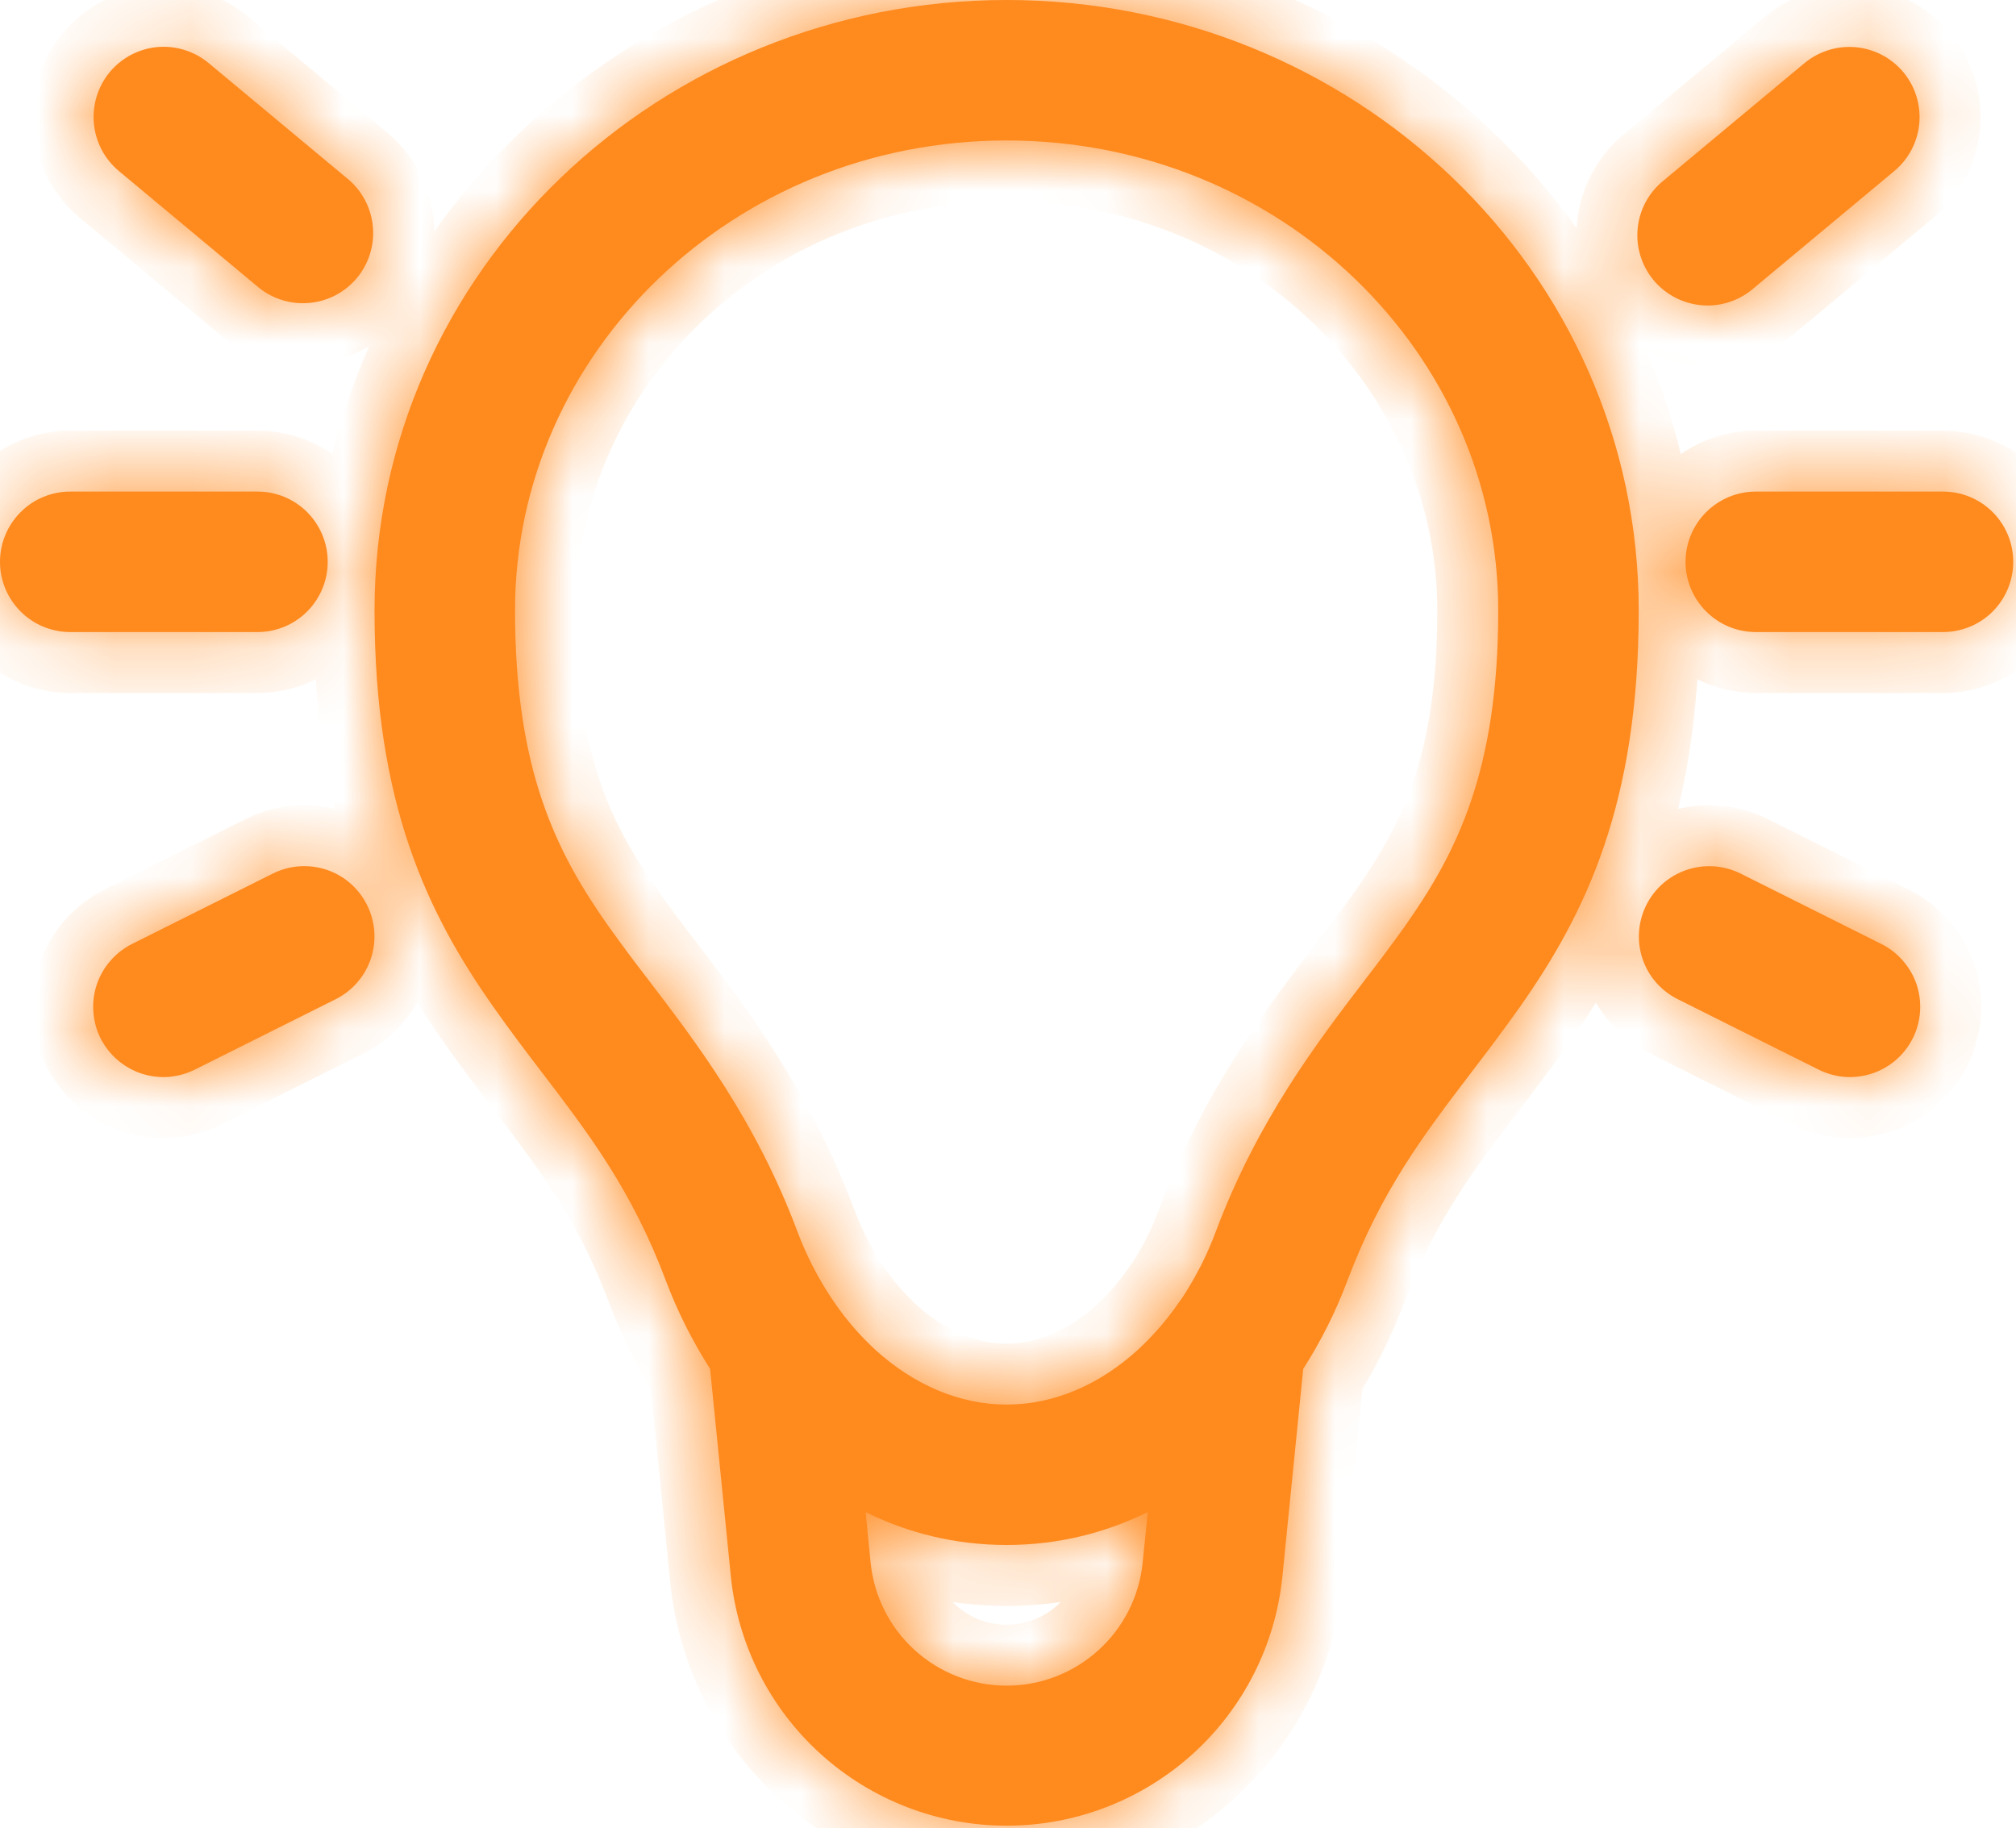 <?xml version="1.0" encoding="UTF-8"?> <svg xmlns="http://www.w3.org/2000/svg" viewBox="0 0 26.434 23.971" fill="none"><mask id="path-1-inside-1_76_312" fill="white"><path d="M13.199 1.842C16.794 1.842 19.645 4.635 19.645 8.006C19.645 10.105 19.105 11.175 18.42 12.147C18.265 12.365 18.094 12.594 17.908 12.835C17.265 13.676 16.491 14.689 15.942 16.149C15.83 16.45 15.685 16.737 15.509 17.006L15.44 17.104C15.29 17.319 15.117 17.517 14.924 17.696C14.426 18.152 13.827 18.418 13.199 18.418C12.573 18.418 11.973 18.152 11.473 17.696C11.28 17.517 11.107 17.318 10.957 17.103L10.89 17.004C10.714 16.736 10.568 16.449 10.456 16.149C9.907 14.687 9.134 13.676 8.49 12.833C8.315 12.608 8.145 12.378 7.979 12.146C7.295 11.176 6.753 10.105 6.753 8.004C6.753 4.635 9.605 1.842 13.199 1.842ZM17.088 17.95C17.324 17.581 17.518 17.192 17.666 16.796C18.111 15.613 18.671 14.878 19.284 14.073C19.493 13.8 19.708 13.517 19.927 13.207C20.798 11.969 21.487 10.536 21.487 8.004C21.487 3.55 17.742 0 13.199 0C8.656 0 4.911 3.55 4.911 8.006C4.911 10.535 5.6 11.969 6.472 13.207C6.69 13.517 6.905 13.8 7.114 14.073C7.728 14.878 8.288 15.613 8.732 16.796C8.881 17.192 9.076 17.581 9.311 17.95L9.583 20.671C9.674 21.567 10.094 22.397 10.762 23.001C11.43 23.605 12.299 23.94 13.199 23.94C14.1 23.94 14.968 23.605 15.637 23.001C16.305 22.397 16.725 21.567 16.815 20.671L17.088 17.95ZM15.05 19.828L14.983 20.486C14.94 20.929 14.733 21.34 14.403 21.639C14.074 21.938 13.644 22.104 13.199 22.104C12.754 22.104 12.325 21.938 11.995 21.639C11.665 21.34 11.459 20.929 11.415 20.486L11.35 19.828C11.903 20.101 12.523 20.259 13.199 20.259C13.875 20.259 14.496 20.1 15.048 19.828M1.44 0.944C1.597 0.757 1.821 0.639 2.064 0.617C2.308 0.596 2.549 0.671 2.737 0.828L4.579 2.362C4.76 2.521 4.871 2.743 4.89 2.983C4.909 3.223 4.834 3.46 4.68 3.645C4.526 3.83 4.306 3.947 4.067 3.971C3.828 3.996 3.588 3.926 3.4 3.777L1.558 2.242C1.371 2.086 1.253 1.861 1.231 1.618C1.209 1.375 1.284 1.132 1.44 0.944ZM24.956 0.945C25.033 1.038 25.092 1.146 25.128 1.261C25.164 1.377 25.177 1.498 25.166 1.619C25.155 1.739 25.12 1.857 25.064 1.964C25.008 2.071 24.931 2.166 24.838 2.243L22.996 3.778C22.904 3.859 22.796 3.92 22.68 3.959C22.563 3.998 22.44 4.013 22.317 4.003C22.195 3.993 22.076 3.959 21.967 3.903C21.858 3.846 21.761 3.769 21.682 3.674C21.604 3.58 21.545 3.471 21.509 3.354C21.473 3.236 21.461 3.113 21.474 2.991C21.486 2.868 21.523 2.75 21.582 2.642C21.641 2.535 21.721 2.44 21.817 2.364L23.659 0.829C23.847 0.673 24.089 0.597 24.332 0.619C24.575 0.641 24.799 0.758 24.956 0.945ZM0 7.367C0 7.123 0.097 6.889 0.27 6.716C0.442 6.543 0.677 6.446 0.921 6.446H3.377C3.621 6.446 3.855 6.543 4.028 6.716C4.2 6.889 4.297 7.123 4.297 7.367C4.297 7.611 4.2 7.845 4.028 8.018C3.855 8.191 3.621 8.288 3.377 8.288H0.921C0.677 8.288 0.442 8.191 0.27 8.018C0.097 7.845 0 7.611 0 7.367ZM22.101 7.367C22.101 7.123 22.198 6.889 22.371 6.716C22.544 6.543 22.778 6.446 23.022 6.446H25.478C25.722 6.446 25.956 6.543 26.129 6.716C26.301 6.889 26.398 7.123 26.398 7.367C26.398 7.611 26.301 7.845 26.129 8.018C25.956 8.191 25.722 8.288 25.478 8.288H23.022C22.778 8.288 22.544 8.191 22.371 8.018C22.198 7.845 22.101 7.611 22.101 7.367ZM4.813 11.867C4.922 12.085 4.94 12.338 4.863 12.57C4.786 12.801 4.62 12.993 4.402 13.102L2.56 14.023C2.452 14.078 2.334 14.111 2.212 14.121C2.091 14.13 1.969 14.115 1.854 14.077C1.739 14.039 1.632 13.978 1.54 13.899C1.448 13.819 1.373 13.723 1.318 13.614C1.264 13.505 1.232 13.387 1.224 13.265C1.215 13.144 1.231 13.022 1.27 12.907C1.309 12.792 1.37 12.686 1.451 12.595C1.531 12.503 1.628 12.429 1.737 12.375L3.579 11.454C3.798 11.345 4.051 11.328 4.282 11.405C4.514 11.482 4.704 11.649 4.813 11.867ZM21.587 11.867C21.696 11.649 21.887 11.483 22.118 11.406C22.35 11.328 22.602 11.346 22.821 11.454L24.662 12.375C24.772 12.429 24.869 12.503 24.949 12.595C25.029 12.686 25.091 12.792 25.13 12.907C25.169 13.022 25.184 13.144 25.176 13.265C25.168 13.387 25.136 13.505 25.081 13.614C25.027 13.723 24.952 13.819 24.86 13.899C24.768 13.978 24.661 14.039 24.546 14.077C24.43 14.115 24.309 14.13 24.187 14.121C24.066 14.111 23.948 14.078 23.84 14.023L21.998 13.102C21.779 12.993 21.613 12.802 21.536 12.57C21.458 12.338 21.478 12.086 21.587 11.867Z"></path></mask><path d="M13.199 1.842C16.794 1.842 19.645 4.635 19.645 8.006C19.645 10.105 19.105 11.175 18.42 12.147C18.265 12.365 18.094 12.594 17.908 12.835C17.265 13.676 16.491 14.689 15.942 16.149C15.83 16.45 15.685 16.737 15.509 17.006L15.44 17.104C15.29 17.319 15.117 17.517 14.924 17.696C14.426 18.152 13.827 18.418 13.199 18.418C12.573 18.418 11.973 18.152 11.473 17.696C11.28 17.517 11.107 17.318 10.957 17.103L10.89 17.004C10.714 16.736 10.568 16.449 10.456 16.149C9.907 14.687 9.134 13.676 8.49 12.833C8.315 12.608 8.145 12.378 7.979 12.146C7.295 11.176 6.753 10.105 6.753 8.004C6.753 4.635 9.605 1.842 13.199 1.842ZM17.088 17.95C17.324 17.581 17.518 17.192 17.666 16.796C18.111 15.613 18.671 14.878 19.284 14.073C19.493 13.8 19.708 13.517 19.927 13.207C20.798 11.969 21.487 10.536 21.487 8.004C21.487 3.55 17.742 0 13.199 0C8.656 0 4.911 3.55 4.911 8.006C4.911 10.535 5.6 11.969 6.472 13.207C6.69 13.517 6.905 13.8 7.114 14.073C7.728 14.878 8.288 15.613 8.732 16.796C8.881 17.192 9.076 17.581 9.311 17.95L9.583 20.671C9.674 21.567 10.094 22.397 10.762 23.001C11.43 23.605 12.299 23.94 13.199 23.94C14.1 23.94 14.968 23.605 15.637 23.001C16.305 22.397 16.725 21.567 16.815 20.671L17.088 17.95ZM15.05 19.828L14.983 20.486C14.94 20.929 14.733 21.34 14.403 21.639C14.074 21.938 13.644 22.104 13.199 22.104C12.754 22.104 12.325 21.938 11.995 21.639C11.665 21.34 11.459 20.929 11.415 20.486L11.35 19.828C11.903 20.101 12.523 20.259 13.199 20.259C13.875 20.259 14.496 20.1 15.048 19.828M1.44 0.944C1.597 0.757 1.821 0.639 2.064 0.617C2.308 0.596 2.549 0.671 2.737 0.828L4.579 2.362C4.76 2.521 4.871 2.743 4.89 2.983C4.909 3.223 4.834 3.46 4.68 3.645C4.526 3.83 4.306 3.947 4.067 3.971C3.828 3.996 3.588 3.926 3.4 3.777L1.558 2.242C1.371 2.086 1.253 1.861 1.231 1.618C1.209 1.375 1.284 1.132 1.44 0.944ZM24.956 0.945C25.033 1.038 25.092 1.146 25.128 1.261C25.164 1.377 25.177 1.498 25.166 1.619C25.155 1.739 25.12 1.857 25.064 1.964C25.008 2.071 24.931 2.166 24.838 2.243L22.996 3.778C22.904 3.859 22.796 3.92 22.68 3.959C22.563 3.998 22.44 4.013 22.317 4.003C22.195 3.993 22.076 3.959 21.967 3.903C21.858 3.846 21.761 3.769 21.682 3.674C21.604 3.58 21.545 3.471 21.509 3.354C21.473 3.236 21.461 3.113 21.474 2.991C21.486 2.868 21.523 2.75 21.582 2.642C21.641 2.535 21.721 2.44 21.817 2.364L23.659 0.829C23.847 0.673 24.089 0.597 24.332 0.619C24.575 0.641 24.799 0.758 24.956 0.945ZM0 7.367C0 7.123 0.097 6.889 0.27 6.716C0.442 6.543 0.677 6.446 0.921 6.446H3.377C3.621 6.446 3.855 6.543 4.028 6.716C4.2 6.889 4.297 7.123 4.297 7.367C4.297 7.611 4.2 7.845 4.028 8.018C3.855 8.191 3.621 8.288 3.377 8.288H0.921C0.677 8.288 0.442 8.191 0.27 8.018C0.097 7.845 0 7.611 0 7.367ZM22.101 7.367C22.101 7.123 22.198 6.889 22.371 6.716C22.544 6.543 22.778 6.446 23.022 6.446H25.478C25.722 6.446 25.956 6.543 26.129 6.716C26.301 6.889 26.398 7.123 26.398 7.367C26.398 7.611 26.301 7.845 26.129 8.018C25.956 8.191 25.722 8.288 25.478 8.288H23.022C22.778 8.288 22.544 8.191 22.371 8.018C22.198 7.845 22.101 7.611 22.101 7.367ZM4.813 11.867C4.922 12.085 4.94 12.338 4.863 12.57C4.786 12.801 4.62 12.993 4.402 13.102L2.56 14.023C2.452 14.078 2.334 14.111 2.212 14.121C2.091 14.13 1.969 14.115 1.854 14.077C1.739 14.039 1.632 13.978 1.54 13.899C1.448 13.819 1.373 13.723 1.318 13.614C1.264 13.505 1.232 13.387 1.224 13.265C1.215 13.144 1.231 13.022 1.27 12.907C1.309 12.792 1.37 12.686 1.451 12.595C1.531 12.503 1.628 12.429 1.737 12.375L3.579 11.454C3.798 11.345 4.051 11.328 4.282 11.405C4.514 11.482 4.704 11.649 4.813 11.867ZM21.587 11.867C21.696 11.649 21.887 11.483 22.118 11.406C22.35 11.328 22.602 11.346 22.821 11.454L24.662 12.375C24.772 12.429 24.869 12.503 24.949 12.595C25.029 12.686 25.091 12.792 25.13 12.907C25.169 13.022 25.184 13.144 25.176 13.265C25.168 13.387 25.136 13.505 25.081 13.614C25.027 13.723 24.952 13.819 24.86 13.899C24.768 13.978 24.661 14.039 24.546 14.077C24.43 14.115 24.309 14.13 24.187 14.121C24.066 14.111 23.948 14.078 23.84 14.023L21.998 13.102C21.779 12.993 21.613 12.802 21.536 12.57C21.458 12.338 21.478 12.086 21.587 11.867Z" fill="#FF8A1E"></path><path d="M18.42 12.147L19.07 12.611L19.073 12.607L18.42 12.147ZM17.908 12.835L17.276 12.346L17.273 12.349L17.908 12.835ZM15.942 16.149L15.194 15.867L15.193 15.87L15.942 16.149ZM15.509 17.006L16.163 17.464L16.17 17.454L16.177 17.444L15.509 17.006ZM15.44 17.104L14.785 16.646L14.785 16.646L15.44 17.104ZM14.924 17.696L15.464 18.285L15.467 18.282L14.924 17.696ZM11.473 17.696L10.929 18.281L10.934 18.285L11.473 17.696ZM10.957 17.103L10.299 17.555L10.302 17.56L10.957 17.103ZM10.89 17.004L10.222 17.443L10.226 17.45L10.231 17.457L10.89 17.004ZM10.456 16.149L11.205 15.869L11.204 15.868L10.456 16.149ZM8.49 12.833L9.125 12.348L9.122 12.344L8.49 12.833ZM7.979 12.146L7.325 12.606L7.329 12.61L7.979 12.146ZM6.753 8.004H5.954H6.753ZM17.088 17.95L16.415 17.519L16.312 17.68L16.293 17.87L17.088 17.95ZM17.666 16.796L16.918 16.514L16.918 16.515L17.666 16.796ZM19.284 14.073L19.92 14.558L19.92 14.558L19.284 14.073ZM19.927 13.207L19.273 12.747L19.273 12.747L19.927 13.207ZM6.472 13.207L7.125 12.747L7.125 12.747L6.472 13.207ZM7.114 14.073L6.479 14.558L6.479 14.558L7.114 14.073ZM8.732 16.796L9.481 16.515L9.48 16.514L8.732 16.796ZM9.311 17.95L10.106 17.87L10.087 17.681L9.985 17.521L9.311 17.95ZM9.583 20.671L8.788 20.75L8.788 20.751L9.583 20.671ZM16.815 20.671L17.61 20.751L17.61 20.75L16.815 20.671ZM14.983 20.486L14.188 20.406L14.188 20.408L14.983 20.486ZM13.199 22.104V21.305V22.104ZM11.415 20.486L12.21 20.408L12.21 20.408L11.415 20.486ZM11.35 19.828L11.704 19.112L10.413 18.475L10.555 19.907L11.35 19.828ZM1.44 0.944L0.827 0.432L0.826 0.433L1.44 0.944ZM2.737 0.828L2.225 1.441L2.225 1.441L2.737 0.828ZM4.579 2.362L5.105 1.761L5.097 1.755L5.09 1.749L4.579 2.362ZM3.4 3.777L2.888 4.391L2.896 4.397L2.903 4.403L3.4 3.777ZM1.558 2.242L1.046 2.856L1.047 2.856L1.558 2.242ZM24.956 0.945L24.342 1.457L24.342 1.457L24.956 0.945ZM24.838 2.243L24.327 1.629L24.326 1.629L24.838 2.243ZM22.996 3.778L22.485 3.164L22.477 3.17L22.47 3.177L22.996 3.778ZM21.817 2.364L22.314 2.99L22.322 2.984L22.329 2.977L21.817 2.364ZM23.659 0.829L23.148 0.215L23.148 0.215L23.659 0.829ZM0.921 6.446V5.647V6.446ZM3.377 6.446V5.647V6.446ZM4.297 7.367H5.096H4.297ZM23.022 6.446V5.647V6.446ZM25.478 6.446V5.647V6.446ZM4.813 11.867L4.098 12.224L4.098 12.224L4.813 11.867ZM4.402 13.102L4.759 13.817L4.76 13.817L4.402 13.102ZM2.56 14.023L2.203 13.308L2.198 13.311L2.56 14.023ZM1.737 12.375L2.089 13.093L2.095 13.09L1.737 12.375ZM3.579 11.454L3.222 10.74L3.222 10.74L3.579 11.454ZM21.587 11.867L20.872 11.51L20.872 11.51L21.587 11.867ZM22.821 11.454L23.178 10.74L23.177 10.739L22.821 11.454ZM24.662 12.375L24.305 13.09L24.311 13.093L24.662 12.375ZM23.84 14.023L24.202 13.311L24.197 13.308L23.84 14.023ZM21.998 13.102L22.355 12.388L22.355 12.387L21.998 13.102ZM13.199 1.842V2.641C16.381 2.641 18.846 5.104 18.846 8.006H19.645H20.444C20.444 4.166 17.207 1.043 13.199 1.043V1.842ZM19.645 8.006H18.846C18.846 9.919 18.37 10.83 17.767 11.687L18.42 12.147L19.073 12.607C19.84 11.519 20.444 10.291 20.444 8.006H19.645ZM18.42 12.147L17.77 11.683C17.621 11.891 17.456 12.112 17.276 12.346L17.908 12.835L18.54 13.323C18.732 13.075 18.908 12.838 19.07 12.611L18.42 12.147ZM17.908 12.835L17.273 12.349C16.628 13.193 15.788 14.287 15.194 15.867L15.942 16.149L16.69 16.43C17.194 15.09 17.901 14.158 18.543 13.32L17.908 12.835ZM15.942 16.149L15.193 15.87C15.102 16.115 14.984 16.349 14.841 16.568L15.509 17.006L16.177 17.444C16.386 17.125 16.558 16.784 16.691 16.427L15.942 16.149ZM15.509 17.006L14.854 16.547L14.785 16.646L15.44 17.104L16.095 17.562L16.163 17.464L15.509 17.006ZM15.44 17.104L14.785 16.646C14.667 16.814 14.532 16.97 14.381 17.109L14.924 17.696L15.467 18.282C15.702 18.065 15.912 17.823 16.095 17.562L15.44 17.104ZM14.924 17.696L14.385 17.107C14.006 17.453 13.593 17.619 13.199 17.619V18.418V19.217C14.06 19.217 14.845 18.852 15.464 18.285L14.924 17.696ZM13.199 18.418V17.619C12.807 17.619 12.392 17.453 12.012 17.106L11.473 17.696L10.934 18.285C11.554 18.852 12.34 19.217 13.199 19.217V18.418ZM11.473 17.696L12.016 17.11C11.866 16.97 11.73 16.814 11.613 16.646L10.957 17.103L10.302 17.56C10.485 17.822 10.695 18.064 10.929 18.281L11.473 17.696ZM10.957 17.103L11.616 16.65L11.548 16.552L10.89 17.004L10.231 17.457L10.299 17.555L10.957 17.103ZM10.89 17.004L11.558 16.566C11.415 16.348 11.296 16.114 11.205 15.869L10.456 16.149L9.708 16.428C9.841 16.784 10.013 17.125 10.222 17.443L10.89 17.004ZM10.456 16.149L11.204 15.868C10.61 14.286 9.77 13.193 9.125 12.348L8.49 12.833L7.856 13.318C8.497 14.159 9.205 15.089 9.708 16.43L10.456 16.149ZM8.49 12.833L9.122 12.344C8.953 12.126 8.789 11.905 8.628 11.681L7.979 12.146L7.329 12.61C7.501 12.851 7.678 13.089 7.859 13.323L8.49 12.833ZM7.979 12.146L8.632 11.685C8.029 10.831 7.552 9.919 7.552 8.004H6.753H5.954C5.954 10.291 6.56 11.52 7.325 12.606L7.979 12.146ZM6.753 8.004H7.552C7.552 5.104 10.018 2.641 13.199 2.641V1.842V1.043C9.193 1.043 5.954 4.166 5.954 8.004H6.753ZM17.088 17.95L17.761 18.38C18.027 17.965 18.246 17.525 18.414 17.076L17.666 16.796L16.918 16.515C16.789 16.859 16.62 17.198 16.415 17.519L17.088 17.95ZM17.666 16.796L18.414 17.077C18.814 16.013 19.309 15.358 19.92 14.558L19.284 14.073L18.649 13.589C18.032 14.397 17.407 15.213 16.918 16.514L17.666 16.796ZM19.284 14.073L19.92 14.558C20.128 14.285 20.352 13.991 20.58 13.666L19.927 13.207L19.273 12.747C19.064 13.043 18.858 13.315 18.649 13.589L19.284 14.073ZM19.927 13.207L20.58 13.667C21.533 12.313 22.286 10.722 22.286 8.004H21.487H20.688C20.688 10.35 20.064 11.625 19.273 12.747L19.927 13.207ZM21.487 8.004H22.286C22.286 3.078 18.153 -0.799 13.199 -0.799V0V0.799C17.332 0.799 20.688 4.021 20.688 8.004H21.487ZM13.199 0V-0.799C8.246 -0.799 4.112 3.078 4.112 8.006H4.911H5.71C5.71 4.021 9.067 0.799 13.199 0.799V0ZM4.911 8.006H4.112C4.112 10.721 4.865 12.313 5.819 13.667L6.472 13.207L7.125 12.747C6.335 11.625 5.71 10.348 5.71 8.006H4.911ZM6.472 13.207L5.818 13.666C6.047 13.991 6.27 14.285 6.479 14.558L7.114 14.073L7.75 13.589C7.54 13.315 7.334 13.043 7.125 12.747L6.472 13.207ZM7.114 14.073L6.479 14.558C7.089 15.358 7.585 16.013 7.984 17.077L8.732 16.796L9.48 16.514C8.991 15.213 8.367 14.397 7.749 13.589L7.114 14.073ZM8.732 16.796L7.984 17.076C8.153 17.526 8.373 17.965 8.637 18.379L9.311 17.95L9.985 17.521C9.779 17.197 9.609 16.858 9.481 16.515L8.732 16.796ZM9.311 17.95L8.516 18.029L8.788 20.75L9.583 20.671L10.378 20.591L10.106 17.87L9.311 17.95ZM9.583 20.671L8.788 20.751C8.899 21.844 9.411 22.857 10.226 23.594L10.762 23.001L11.298 22.409C10.777 21.937 10.449 21.289 10.378 20.59L9.583 20.671ZM10.762 23.001L10.226 23.594C11.041 24.331 12.101 24.739 13.199 24.739V23.94V23.141C12.497 23.141 11.819 22.88 11.298 22.409L10.762 23.001ZM13.199 23.94V24.739C14.298 24.739 15.357 24.331 16.172 23.594L15.637 23.001L15.101 22.409C14.579 22.88 13.902 23.141 13.199 23.141V23.94ZM15.637 23.001L16.172 23.594C16.987 22.857 17.5 21.844 17.61 20.751L16.815 20.671L16.02 20.59C15.95 21.289 15.622 21.937 15.101 22.409L15.637 23.001ZM16.815 20.671L17.61 20.75L17.883 18.029L17.088 17.95L16.293 17.87L16.02 20.591L16.815 20.671ZM15.05 19.828L14.255 19.748L14.188 20.406L14.983 20.486L15.778 20.567L15.845 19.908L15.05 19.828ZM14.983 20.486L14.188 20.408C14.164 20.654 14.049 20.882 13.867 21.047L14.403 21.639L14.94 22.231C15.417 21.799 15.716 21.205 15.778 20.565L14.983 20.486ZM14.403 21.639L13.867 21.047C13.684 21.213 13.446 21.305 13.199 21.305V22.104V22.903C13.843 22.903 14.463 22.663 14.94 22.231L14.403 21.639ZM13.199 22.104V21.305C12.953 21.305 12.715 21.213 12.532 21.047L11.995 21.639L11.459 22.231C11.935 22.663 12.556 22.903 13.199 22.903V22.104ZM11.995 21.639L12.532 21.047C12.349 20.882 12.235 20.654 12.21 20.408L11.415 20.486L10.62 20.565C10.683 21.205 10.982 21.799 11.459 22.231L11.995 21.639ZM11.415 20.486L12.21 20.408L12.145 19.75L11.35 19.828L10.555 19.907L10.62 20.565L11.415 20.486ZM11.35 19.828L10.997 20.545C11.654 20.869 12.395 21.058 13.199 21.058V20.259V19.46C12.651 19.46 12.151 19.333 11.704 19.112L11.35 19.828ZM13.199 20.259V21.058C14.004 21.058 14.745 20.868 15.401 20.546L15.048 19.828L14.696 19.111C14.247 19.332 13.746 19.46 13.199 19.46V20.259ZM1.44 0.944L2.053 1.457C2.074 1.432 2.104 1.416 2.136 1.413L2.064 0.617L1.993 -0.178C1.539 -0.137 1.119 0.082 0.827 0.432L1.44 0.944ZM2.064 0.617L2.136 1.413C2.168 1.41 2.2 1.42 2.225 1.441L2.737 0.828L3.249 0.214C2.899 -0.078 2.447 -0.219 1.993 -0.178L2.064 0.617ZM2.737 0.828L2.225 1.441L4.067 2.976L4.579 2.362L5.09 1.749L3.248 0.214L2.737 0.828ZM4.579 2.362L4.053 2.964C4.076 2.985 4.091 3.014 4.094 3.046L4.89 2.983L5.687 2.92C5.652 2.473 5.443 2.057 5.105 1.761L4.579 2.362ZM4.89 2.983L4.094 3.046C4.096 3.078 4.086 3.109 4.066 3.133L4.68 3.645L5.294 4.157C5.581 3.812 5.722 3.368 5.687 2.92L4.89 2.983ZM4.68 3.645L4.066 3.133C4.046 3.158 4.016 3.173 3.985 3.177L4.067 3.971L4.149 4.766C4.595 4.72 5.006 4.501 5.294 4.157L4.68 3.645ZM4.067 3.971L3.985 3.177C3.953 3.18 3.921 3.171 3.897 3.151L3.4 3.777L2.903 4.403C3.255 4.682 3.702 4.812 4.149 4.766L4.067 3.971ZM3.4 3.777L3.911 3.163L2.07 1.628L1.558 2.242L1.047 2.856L2.888 4.391L3.4 3.777ZM1.558 2.242L2.07 1.628C2.045 1.608 2.029 1.578 2.027 1.546L1.231 1.618L0.435 1.69C0.476 2.145 0.696 2.564 1.046 2.856L1.558 2.242ZM1.231 1.618L2.027 1.546C2.023 1.513 2.034 1.48 2.054 1.456L1.44 0.944L0.826 0.433C0.534 0.784 0.394 1.237 0.435 1.69L1.231 1.618ZM24.956 0.945L24.342 1.457C24.353 1.47 24.36 1.484 24.365 1.499L25.128 1.261L25.891 1.023C25.823 0.807 25.714 0.607 25.569 0.433L24.956 0.945ZM25.128 1.261L24.365 1.499C24.37 1.514 24.372 1.531 24.37 1.547L25.166 1.619L25.962 1.691C25.982 1.466 25.958 1.239 25.891 1.023L25.128 1.261ZM25.166 1.619L24.37 1.547C24.369 1.562 24.364 1.578 24.357 1.592L25.064 1.964L25.772 2.335C25.876 2.135 25.941 1.916 25.962 1.691L25.166 1.619ZM25.064 1.964L24.357 1.592C24.349 1.606 24.339 1.619 24.327 1.629L24.838 2.243L25.349 2.857C25.523 2.713 25.666 2.535 25.772 2.335L25.064 1.964ZM24.838 2.243L24.326 1.629L22.485 3.164L22.996 3.778L23.508 4.392L25.35 2.857L24.838 2.243ZM22.996 3.778L22.47 3.177C22.458 3.187 22.444 3.196 22.428 3.201L22.68 3.959L22.931 4.718C23.149 4.645 23.35 4.53 23.522 4.379L22.996 3.778ZM22.68 3.959L22.428 3.201C22.413 3.206 22.396 3.208 22.38 3.206L22.317 4.003L22.255 4.8C22.483 4.818 22.713 4.79 22.931 4.718L22.68 3.959ZM22.317 4.003L22.38 3.206C22.364 3.205 22.348 3.201 22.334 3.193L21.967 3.903L21.6 4.613C21.803 4.718 22.026 4.782 22.255 4.8L22.317 4.003ZM21.967 3.903L22.334 3.193C22.319 3.186 22.307 3.175 22.296 3.163L21.682 3.674L21.069 4.186C21.215 4.362 21.396 4.507 21.6 4.613L21.967 3.903ZM21.682 3.674L22.296 3.163C22.286 3.151 22.278 3.136 22.273 3.121L21.509 3.354L20.745 3.587C20.812 3.806 20.922 4.01 21.069 4.186L21.682 3.674ZM21.509 3.354L22.273 3.121C22.269 3.105 22.267 3.089 22.269 3.072L21.474 2.991L20.679 2.909C20.656 3.137 20.678 3.367 20.745 3.587L21.509 3.354ZM21.474 2.991L22.269 3.072C22.27 3.056 22.275 3.041 22.283 3.026L21.582 2.642L20.882 2.258C20.771 2.459 20.703 2.681 20.679 2.909L21.474 2.991ZM21.582 2.642L22.283 3.026C22.291 3.012 22.301 3 22.314 2.99L21.817 2.364L21.321 1.738C21.141 1.88 20.992 2.057 20.882 2.258L21.582 2.642ZM21.817 2.364L22.329 2.977L24.171 1.443L23.659 0.829L23.148 0.215L21.306 1.75L21.817 2.364ZM23.659 0.829L24.171 1.443C24.195 1.422 24.227 1.412 24.26 1.415L24.332 0.619L24.404 -0.176C23.95 -0.218 23.498 -0.077 23.148 0.215L23.659 0.829ZM24.332 0.619L24.26 1.415C24.294 1.418 24.323 1.434 24.342 1.457L24.956 0.945L25.57 0.434C25.276 0.082 24.856 -0.135 24.404 -0.176L24.332 0.619ZM0 7.367H0.799C0.799 7.335 0.812 7.304 0.835 7.281L0.27 6.716L-0.295 6.151C-0.618 6.473 -0.799 6.911 -0.799 7.367H0ZM0.27 6.716L0.835 7.281C0.858 7.258 0.889 7.245 0.921 7.245L0.921 6.446V5.647C0.465 5.647 0.027 5.828 -0.295 6.151L0.27 6.716ZM0.921 6.446V7.245H3.377V6.446V5.647H0.921V6.446ZM3.377 6.446V7.245C3.409 7.245 3.44 7.258 3.463 7.281L4.028 6.716L4.593 6.151C4.27 5.828 3.833 5.647 3.377 5.647V6.446ZM4.028 6.716L3.463 7.281C3.486 7.304 3.498 7.335 3.498 7.367H4.297H5.096C5.096 6.911 4.915 6.473 4.593 6.151L4.028 6.716ZM4.297 7.367H3.498C3.498 7.399 3.486 7.43 3.463 7.453L4.028 8.018L4.593 8.583C4.915 8.261 5.096 7.823 5.096 7.367H4.297ZM4.028 8.018L3.463 7.453C3.44 7.476 3.409 7.489 3.377 7.489V8.288V9.087C3.833 9.087 4.27 8.906 4.593 8.583L4.028 8.018ZM3.377 8.288V7.489H0.921V8.288V9.087H3.377V8.288ZM0.921 8.288V7.489C0.889 7.489 0.858 7.476 0.835 7.453L0.27 8.018L-0.295 8.583C0.027 8.906 0.465 9.087 0.921 9.087V8.288ZM0.27 8.018L0.835 7.453C0.812 7.43 0.799 7.399 0.799 7.367H0H-0.799C-0.799 7.823 -0.618 8.261 -0.295 8.583L0.27 8.018ZM22.101 7.367H22.9C22.9 7.335 22.913 7.304 22.936 7.281L22.371 6.716L21.806 6.151C21.483 6.473 21.302 6.911 21.302 7.367H22.101ZM22.371 6.716L22.936 7.281C22.959 7.258 22.99 7.245 23.022 7.245V6.446V5.647C22.566 5.647 22.128 5.828 21.806 6.151L22.371 6.716ZM23.022 6.446V7.245H25.478V6.446V5.647H23.022V6.446ZM25.478 6.446V7.245C25.51 7.245 25.541 7.258 25.564 7.281L26.129 6.716L26.694 6.151C26.371 5.828 25.934 5.647 25.478 5.647V6.446ZM26.129 6.716L25.564 7.281C25.587 7.304 25.599 7.335 25.599 7.367H26.398H27.197C27.197 6.911 27.016 6.473 26.694 6.151L26.129 6.716ZM26.398 7.367H25.599C25.599 7.399 25.587 7.43 25.564 7.453L26.129 8.018L26.694 8.583C27.016 8.261 27.197 7.823 27.197 7.367H26.398ZM26.129 8.018L25.564 7.453C25.541 7.476 25.51 7.489 25.478 7.489V8.288V9.087C25.934 9.087 26.371 8.906 26.694 8.583L26.129 8.018ZM25.478 8.288V7.489H23.022V8.288V9.087H25.478V8.288ZM23.022 8.288V7.489C22.99 7.489 22.959 7.476 22.936 7.453L22.371 8.018L21.806 8.583C22.128 8.906 22.566 9.087 23.022 9.087V8.288ZM22.371 8.018L22.936 7.453C22.913 7.43 22.9 7.399 22.9 7.367H22.101H21.302C21.302 7.823 21.483 8.261 21.806 8.583L22.371 8.018ZM4.813 11.867L4.098 12.224C4.113 12.253 4.115 12.287 4.105 12.317L4.863 12.57L5.621 12.822C5.765 12.39 5.732 11.918 5.528 11.51L4.813 11.867ZM4.863 12.57L4.105 12.317C4.095 12.348 4.073 12.373 4.044 12.388L4.402 13.102L4.76 13.817C5.167 13.613 5.477 13.255 5.621 12.822L4.863 12.57ZM4.402 13.102L4.044 12.388L2.203 13.308L2.56 14.023L2.917 14.738L4.759 13.817L4.402 13.102ZM2.56 14.023L2.198 13.311C2.183 13.318 2.168 13.323 2.152 13.324L2.212 14.121L2.273 14.917C2.5 14.9 2.72 14.838 2.922 14.735L2.56 14.023ZM2.212 14.121L2.152 13.324C2.136 13.325 2.119 13.323 2.104 13.318L1.854 14.077L1.604 14.836C1.819 14.907 2.047 14.935 2.273 14.917L2.212 14.121ZM1.854 14.077L2.104 13.318C2.089 13.313 2.075 13.305 2.063 13.295L1.54 13.899L1.017 14.503C1.189 14.652 1.388 14.765 1.604 14.836L1.854 14.077ZM1.54 13.899L2.063 13.295C2.05 13.284 2.04 13.271 2.033 13.257L1.318 13.614L0.604 13.971C0.705 14.174 0.846 14.355 1.017 14.503L1.54 13.899ZM1.318 13.614L2.033 13.257C2.026 13.243 2.022 13.227 2.021 13.211L1.224 13.265L0.426 13.32C0.442 13.546 0.502 13.768 0.604 13.971L1.318 13.614ZM1.224 13.265L2.021 13.211C2.02 13.195 2.022 13.179 2.027 13.163L1.27 12.907L0.513 12.651C0.44 12.866 0.411 13.094 0.426 13.32L1.224 13.265ZM1.27 12.907L2.027 13.163C2.032 13.148 2.04 13.134 2.051 13.122L1.451 12.595L0.85 12.067C0.7 12.238 0.586 12.436 0.513 12.651L1.27 12.907ZM1.451 12.595L2.051 13.122C2.061 13.11 2.074 13.1 2.089 13.093L1.737 12.375L1.386 11.658C1.182 11.758 1 11.897 0.85 12.067L1.451 12.595ZM1.737 12.375L2.095 13.09L3.936 12.169L3.579 11.454L3.222 10.74L1.38 11.661L1.737 12.375ZM3.579 11.454L3.936 12.169C3.965 12.155 3.998 12.153 4.029 12.163L4.282 11.405L4.535 10.647C4.103 10.503 3.63 10.536 3.222 10.74L3.579 11.454ZM4.282 11.405L4.029 12.163C4.058 12.172 4.083 12.193 4.098 12.224L4.813 11.867L5.528 11.51C5.325 11.104 4.97 10.792 4.535 10.647L4.282 11.405ZM21.587 11.867L22.301 12.224C22.316 12.196 22.341 12.174 22.372 12.163L22.118 11.406L21.865 10.648C21.433 10.792 21.076 11.102 20.872 11.51L21.587 11.867ZM22.118 11.406L22.372 12.163C22.402 12.153 22.436 12.155 22.465 12.17L22.821 11.454L23.177 10.739C22.769 10.536 22.297 10.503 21.865 10.648L22.118 11.406ZM22.821 11.454L22.463 12.169L24.305 13.09L24.662 12.375L25.02 11.661L23.178 10.74L22.821 11.454ZM24.662 12.375L24.311 13.093C24.325 13.1 24.338 13.11 24.349 13.122L24.949 12.595L25.55 12.067C25.4 11.897 25.218 11.758 25.014 11.658L24.662 12.375ZM24.949 12.595L24.349 13.122C24.36 13.134 24.368 13.148 24.373 13.163L25.13 12.907L25.887 12.651C25.814 12.436 25.699 12.238 25.55 12.067L24.949 12.595ZM25.13 12.907L24.373 13.163C24.378 13.179 24.38 13.195 24.379 13.211L25.176 13.265L25.973 13.32C25.989 13.094 25.959 12.866 25.887 12.651L25.13 12.907ZM25.176 13.265L24.379 13.211C24.378 13.227 24.374 13.243 24.366 13.257L25.081 13.614L25.796 13.971C25.898 13.768 25.958 13.546 25.973 13.32L25.176 13.265ZM25.081 13.614L24.366 13.257C24.359 13.271 24.349 13.284 24.337 13.295L24.86 13.899L25.382 14.503C25.554 14.355 25.695 14.174 25.796 13.971L25.081 13.614ZM24.86 13.899L24.337 13.295C24.325 13.305 24.311 13.313 24.296 13.318L24.546 14.077L24.796 14.836C25.011 14.765 25.211 14.652 25.382 14.503L24.86 13.899ZM24.546 14.077L24.296 13.318C24.28 13.323 24.264 13.325 24.248 13.324L24.187 14.121L24.127 14.917C24.353 14.935 24.58 14.907 24.796 14.836L24.546 14.077ZM24.187 14.121L24.248 13.324C24.232 13.323 24.216 13.318 24.202 13.311L23.84 14.023L23.477 14.735C23.68 14.838 23.9 14.9 24.127 14.917L24.187 14.121ZM23.84 14.023L24.197 13.308L22.355 12.388L21.998 13.102L21.641 13.817L23.482 14.738L23.84 14.023ZM21.998 13.102L22.355 12.387C22.326 12.373 22.304 12.348 22.294 12.317L21.536 12.57L20.778 12.823C20.923 13.256 21.233 13.613 21.641 13.817L21.998 13.102ZM21.536 12.57L22.294 12.317C22.284 12.289 22.286 12.256 22.302 12.224L21.587 11.867L20.872 11.51C20.669 11.916 20.633 12.388 20.778 12.823L21.536 12.57Z" fill="#FF8A1E" mask="url(#path-1-inside-1_76_312)"></path></svg> 